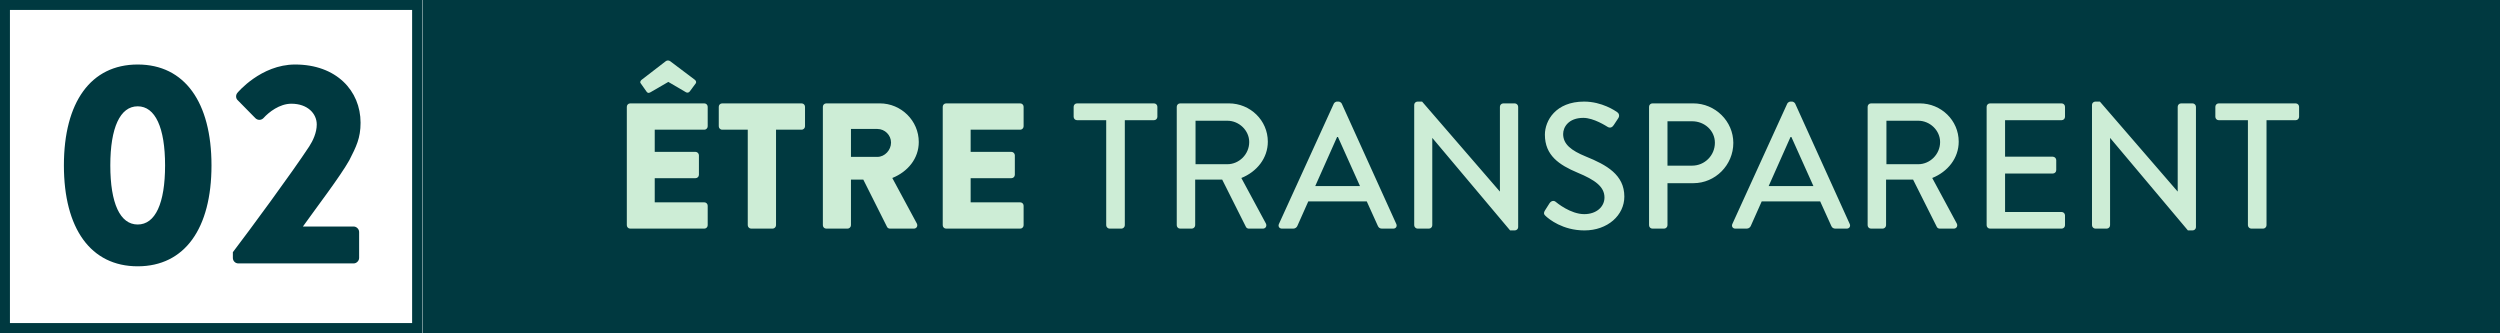 <svg xmlns="http://www.w3.org/2000/svg" width="503" height="67" viewBox="0 0 503 67" fill="none"><rect x="1" y="1" width="82.919" height="65" stroke="#003940" stroke-width="2"></rect><rect x="85" width="418" height="67" fill="#003940"></rect><path d="M27.704 53.58C37.158 53.58 42.552 45.982 42.552 33.28C42.552 20.578 37.158 12.98 27.704 12.98C18.25 12.98 12.856 20.578 12.856 33.28C12.856 45.982 18.25 53.58 27.704 53.58ZM27.704 45.17C24.166 45.17 22.194 40.936 22.194 33.28C22.194 25.682 24.166 21.39 27.704 21.39C31.242 21.39 33.214 25.682 33.214 33.28C33.214 40.936 31.242 45.17 27.704 45.17ZM46.852 51.898C46.852 52.478 47.316 53 47.954 53H71.154C71.734 53 72.256 52.478 72.256 51.898V46.678C72.256 46.098 71.734 45.576 71.154 45.576H60.946C63.672 41.748 68.428 35.542 70.284 32.236C71.676 29.51 72.546 27.77 72.546 24.696C72.546 18.258 67.674 12.98 59.38 12.98C52.478 12.98 47.78 18.664 47.78 18.664C47.374 19.128 47.432 19.824 47.838 20.172L51.376 23.768C51.84 24.232 52.536 24.232 53 23.768C54.102 22.55 56.248 20.868 58.626 20.868C61.874 20.868 63.73 22.84 63.73 25.044C63.73 26.668 62.976 28.292 62.222 29.452C58.8 34.672 50.216 46.33 46.852 50.738V51.898Z" fill="#003940"></path><path d="M126.116 45.316C126.116 45.676 126.404 46 126.8 46H141.704C142.1 46 142.388 45.676 142.388 45.316V41.392C142.388 41.032 142.1 40.708 141.704 40.708H131.732V35.848H139.94C140.3 35.848 140.624 35.56 140.624 35.164V31.24C140.624 30.88 140.3 30.556 139.94 30.556H131.732V26.092H141.704C142.1 26.092 142.388 25.768 142.388 25.408V21.484C142.388 21.124 142.1 20.8 141.704 20.8H126.8C126.404 20.8 126.116 21.124 126.116 21.484V45.316ZM130.868 18.568L134.468 16.48L138.032 18.568C138.284 18.712 138.608 18.64 138.788 18.388L140.012 16.732C140.156 16.444 139.976 16.192 139.796 16.048L134.828 12.304C134.612 12.16 134.252 12.088 133.964 12.304L129.104 16.048C128.924 16.192 128.708 16.48 128.888 16.732L130.076 18.424C130.292 18.712 130.472 18.784 130.868 18.568ZM150.449 45.316C150.449 45.676 150.773 46 151.133 46H155.453C155.813 46 156.137 45.676 156.137 45.316V26.092H161.285C161.681 26.092 161.969 25.768 161.969 25.408V21.484C161.969 21.124 161.681 20.8 161.285 20.8H145.301C144.905 20.8 144.617 21.124 144.617 21.484V25.408C144.617 25.768 144.905 26.092 145.301 26.092H150.449V45.316ZM165.561 45.316C165.561 45.676 165.849 46 166.245 46H170.529C170.889 46 171.213 45.676 171.213 45.316V36.136H173.697L178.485 45.676C178.557 45.82 178.773 46 179.061 46H183.849C184.461 46 184.713 45.424 184.461 44.956L179.529 35.812C182.661 34.552 184.857 31.888 184.857 28.576C184.857 24.292 181.329 20.8 177.009 20.8H166.245C165.849 20.8 165.561 21.124 165.561 21.484V45.316ZM171.213 31.564V25.948H176.541C178.017 25.948 179.277 27.172 179.277 28.684C179.277 30.196 178.017 31.564 176.541 31.564H171.213ZM189.678 45.316C189.678 45.676 189.966 46 190.362 46H205.266C205.662 46 205.95 45.676 205.95 45.316V41.392C205.95 41.032 205.662 40.708 205.266 40.708H195.294V35.848H203.502C203.862 35.848 204.186 35.56 204.186 35.164V31.24C204.186 30.88 203.862 30.556 203.502 30.556H195.294V26.092H205.266C205.662 26.092 205.95 25.768 205.95 25.408V21.484C205.95 21.124 205.662 20.8 205.266 20.8H190.362C189.966 20.8 189.678 21.124 189.678 21.484V45.316ZM222.569 45.316C222.569 45.676 222.893 46 223.253 46H225.629C225.989 46 226.313 45.676 226.313 45.316V24.184H232.181C232.577 24.184 232.865 23.86 232.865 23.5V21.484C232.865 21.124 232.577 20.8 232.181 20.8H216.701C216.305 20.8 216.017 21.124 216.017 21.484V23.5C216.017 23.86 216.305 24.184 216.701 24.184H222.569V45.316ZM236.762 45.316C236.762 45.676 237.05 46 237.446 46H239.786C240.146 46 240.47 45.676 240.47 45.316V36.136H245.906L250.694 45.676C250.766 45.82 250.982 46 251.27 46H254.078C254.69 46 254.942 45.424 254.69 44.956L249.758 35.812C252.89 34.552 255.086 31.816 255.086 28.504C255.086 24.22 251.558 20.8 247.238 20.8H237.446C237.05 20.8 236.762 21.124 236.762 21.484V45.316ZM240.542 33.04V24.292H246.95C249.29 24.292 251.342 26.236 251.342 28.576C251.342 31.06 249.29 33.04 246.95 33.04H240.542ZM257.931 46H260.199C260.631 46 260.919 45.712 261.027 45.46C261.747 43.804 262.503 42.184 263.223 40.528H274.995L277.227 45.46C277.371 45.784 277.623 46 278.055 46H280.323C280.863 46 281.151 45.532 280.935 45.064L269.955 20.836C269.847 20.62 269.523 20.44 269.343 20.44H268.983C268.803 20.44 268.479 20.62 268.371 20.836L257.319 45.064C257.103 45.532 257.391 46 257.931 46ZM264.627 37.432L269.019 27.568H269.199L273.627 37.432H264.627ZM284.539 45.316C284.539 45.676 284.863 46 285.223 46H287.491C287.887 46 288.175 45.676 288.175 45.316V27.784H288.211L303.835 46.36H304.771C305.131 46.36 305.455 46.072 305.455 45.712V21.484C305.455 21.124 305.131 20.8 304.771 20.8H302.467C302.071 20.8 301.783 21.124 301.783 21.484V38.512H301.747L286.123 20.44H285.223C284.863 20.44 284.539 20.728 284.539 21.088V45.316ZM311.049 43.516C311.625 44.056 314.397 46.36 318.789 46.36C323.469 46.36 326.817 43.3 326.817 39.556C326.817 35.164 323.253 33.184 319.077 31.492C316.089 30.268 314.505 29.008 314.505 26.956C314.505 25.624 315.549 23.716 318.573 23.716C320.661 23.716 323.181 25.372 323.433 25.516C323.937 25.84 324.405 25.624 324.693 25.156C324.981 24.724 325.305 24.22 325.593 23.788C325.953 23.248 325.665 22.744 325.377 22.564C325.017 22.312 322.317 20.44 318.717 20.44C312.993 20.44 310.833 24.292 310.833 27.1C310.833 31.276 313.713 33.184 317.385 34.732C320.949 36.208 322.821 37.576 322.821 39.736C322.821 41.572 321.237 43.084 318.753 43.084C315.981 43.084 313.209 40.78 312.993 40.6C312.597 40.276 312.093 40.42 311.769 40.888C311.445 41.356 311.157 41.896 310.833 42.364C310.473 42.976 310.725 43.228 311.049 43.516ZM331.789 45.316C331.789 45.676 332.077 46 332.473 46H334.813C335.173 46 335.497 45.676 335.497 45.316V36.856H340.717C345.109 36.856 348.745 33.22 348.745 28.756C348.745 24.4 345.109 20.8 340.681 20.8H332.473C332.077 20.8 331.789 21.124 331.789 21.484V45.316ZM335.497 33.328V24.4H340.465C342.949 24.4 345.037 26.272 345.037 28.72C345.037 31.312 342.949 33.328 340.465 33.328H335.497ZM349.161 46H351.429C351.861 46 352.149 45.712 352.257 45.46C352.977 43.804 353.733 42.184 354.453 40.528H366.225L368.457 45.46C368.601 45.784 368.853 46 369.285 46H371.553C372.093 46 372.381 45.532 372.165 45.064L361.185 20.836C361.077 20.62 360.753 20.44 360.573 20.44H360.213C360.033 20.44 359.709 20.62 359.601 20.836L348.549 45.064C348.333 45.532 348.621 46 349.161 46ZM355.857 37.432L360.249 27.568H360.429L364.857 37.432H355.857ZM375.769 45.316C375.769 45.676 376.057 46 376.453 46H378.793C379.153 46 379.477 45.676 379.477 45.316V36.136H384.913L389.701 45.676C389.773 45.82 389.989 46 390.277 46H393.085C393.697 46 393.949 45.424 393.697 44.956L388.765 35.812C391.897 34.552 394.093 31.816 394.093 28.504C394.093 24.22 390.565 20.8 386.245 20.8H376.453C376.057 20.8 375.769 21.124 375.769 21.484V45.316ZM379.549 33.04V24.292H385.957C388.297 24.292 390.349 26.236 390.349 28.576C390.349 31.06 388.297 33.04 385.957 33.04H379.549ZM399.711 45.316C399.711 45.676 399.999 46 400.395 46H414.795C415.191 46 415.479 45.676 415.479 45.316V43.336C415.479 42.976 415.191 42.652 414.795 42.652H403.419V34.912H413.031C413.391 34.912 413.715 34.624 413.715 34.228V32.212C413.715 31.852 413.391 31.528 413.031 31.528H403.419V24.184H414.795C415.191 24.184 415.479 23.86 415.479 23.5V21.484C415.479 21.124 415.191 20.8 414.795 20.8H400.395C399.999 20.8 399.711 21.124 399.711 21.484V45.316ZM420.91 45.316C420.91 45.676 421.234 46 421.594 46H423.862C424.258 46 424.546 45.676 424.546 45.316V27.784H424.582L440.206 46.36H441.142C441.502 46.36 441.826 46.072 441.826 45.712V21.484C441.826 21.124 441.502 20.8 441.142 20.8H438.838C438.442 20.8 438.154 21.124 438.154 21.484V38.512H438.118L422.494 20.44H421.594C421.234 20.44 420.91 20.728 420.91 21.088V45.316ZM452.28 45.316C452.28 45.676 452.604 46 452.964 46H455.34C455.7 46 456.024 45.676 456.024 45.316V24.184H461.892C462.288 24.184 462.576 23.86 462.576 23.5V21.484C462.576 21.124 462.288 20.8 461.892 20.8H446.412C446.016 20.8 445.728 21.124 445.728 21.484V23.5C445.728 23.86 446.016 24.184 446.412 24.184H452.28V45.316Z" fill="#CDEDD6"></path></svg>